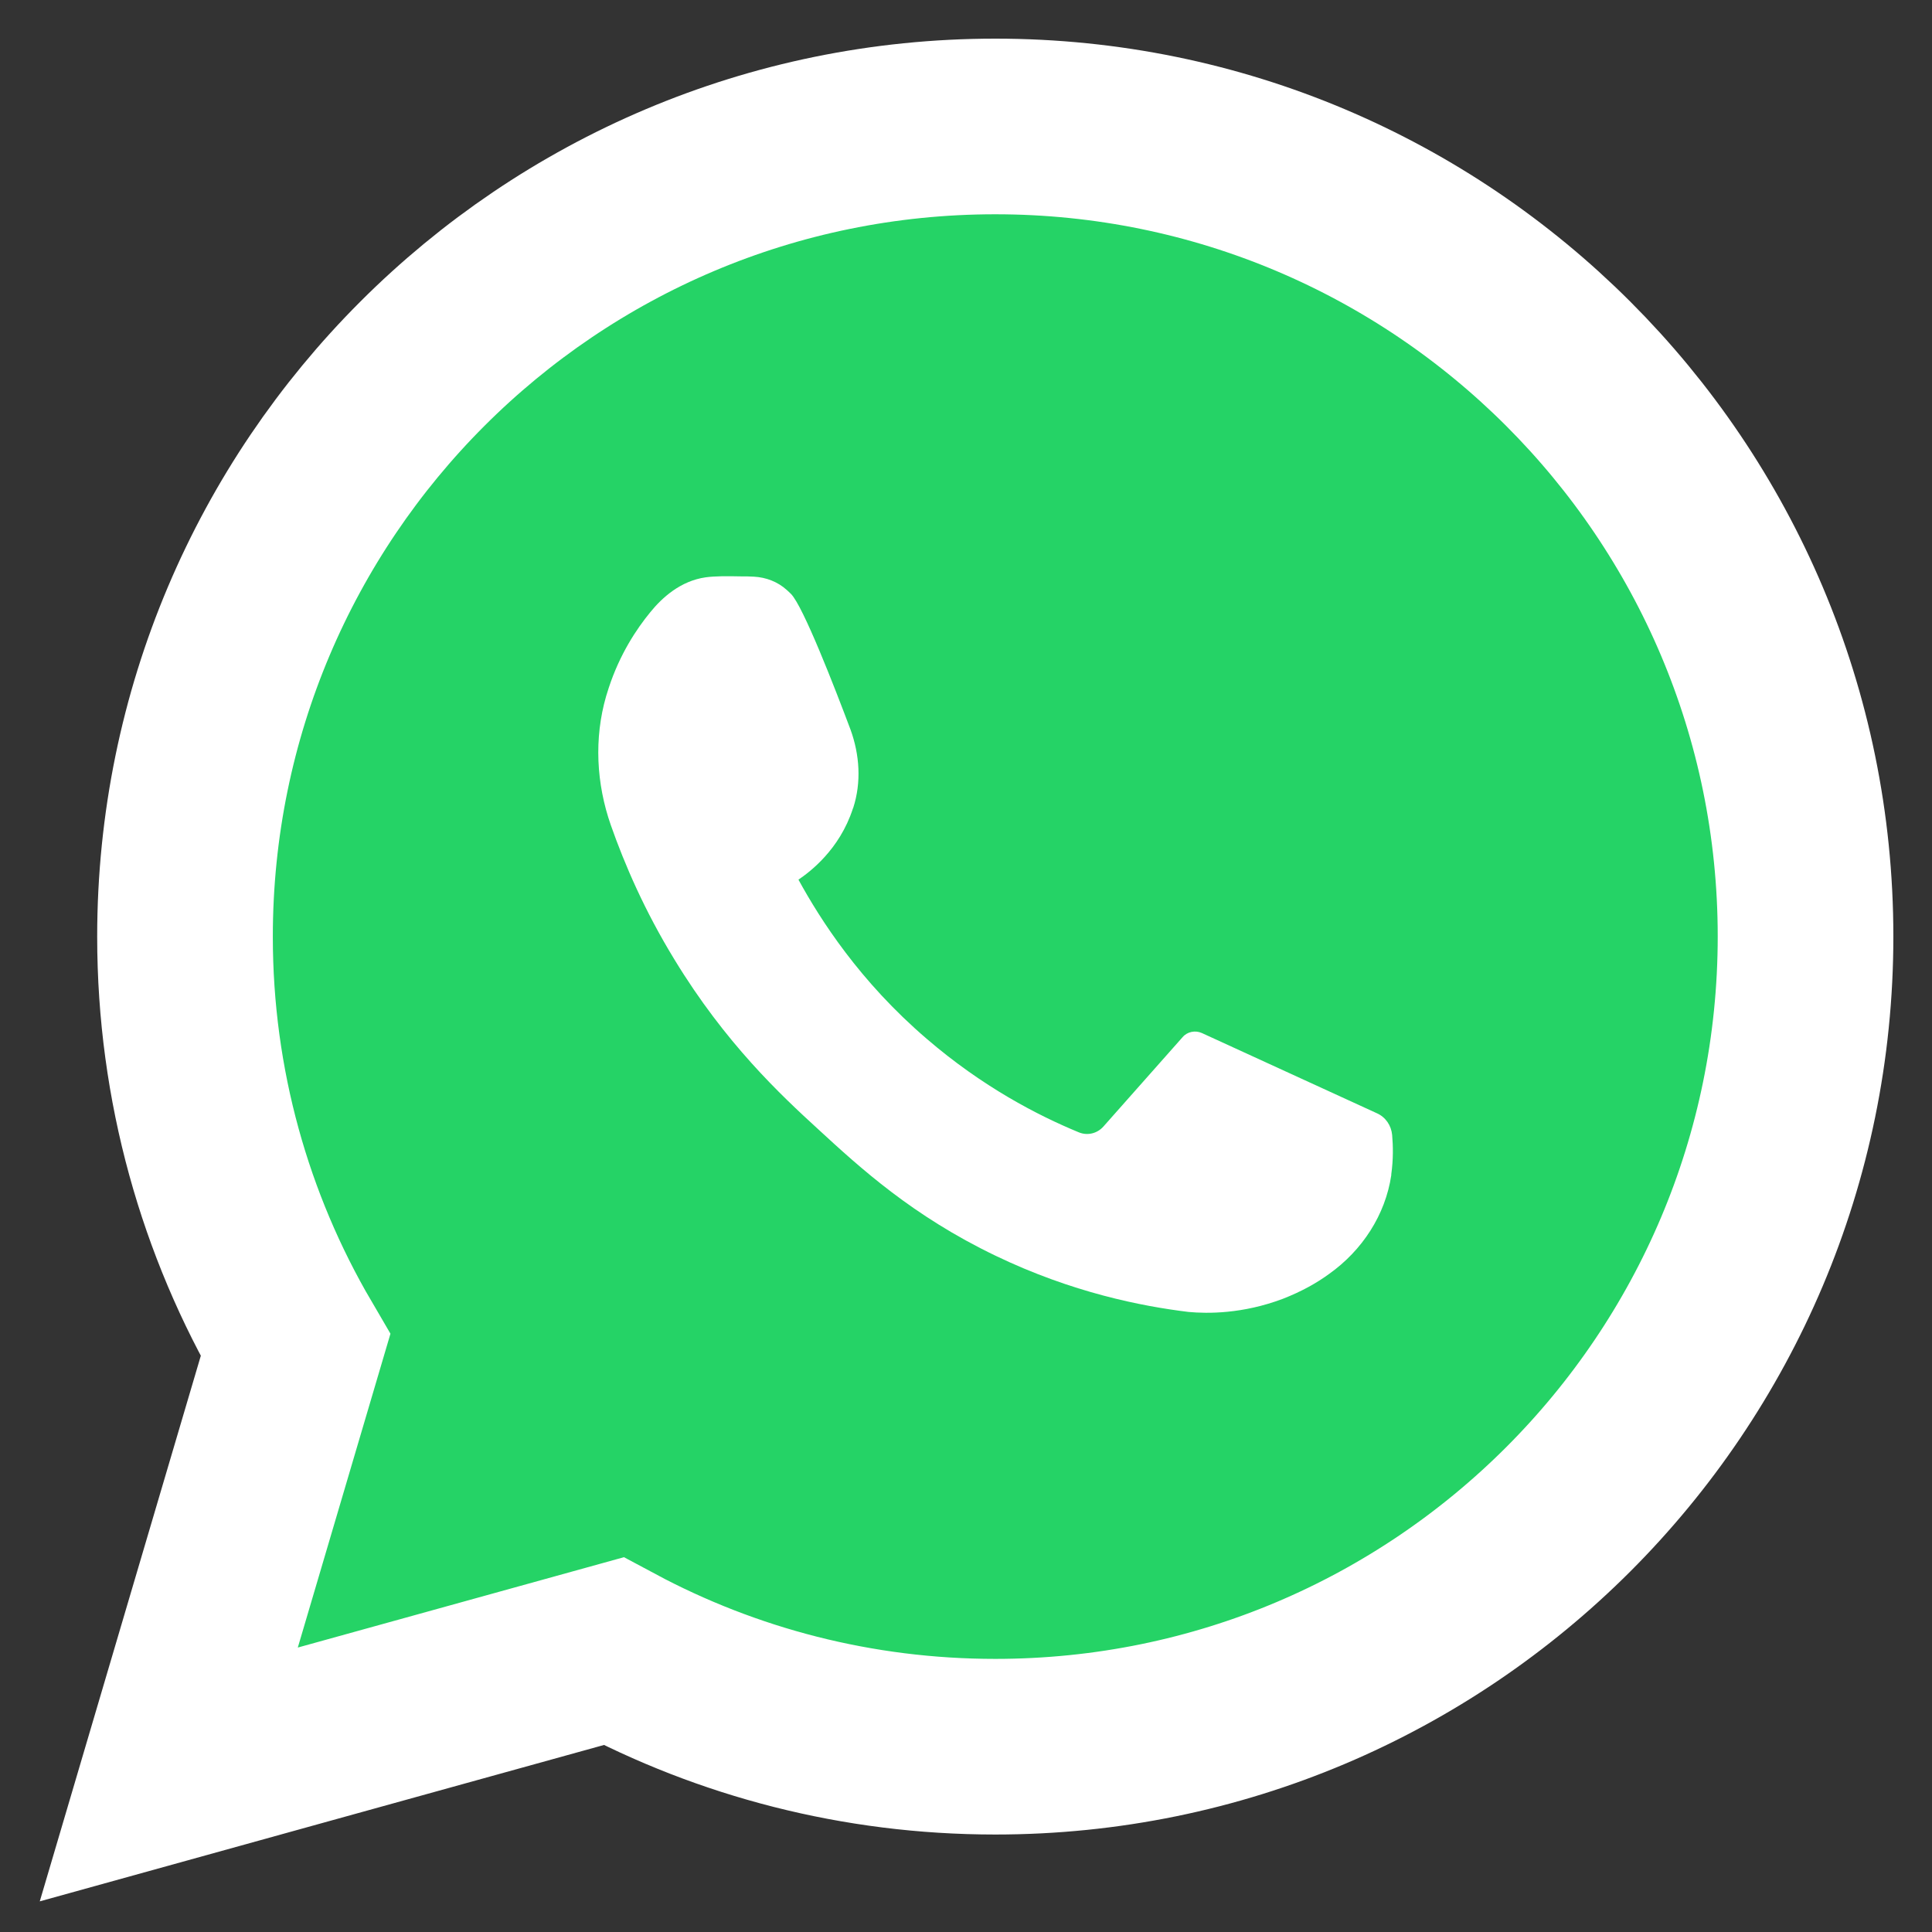<svg width="33" height="33" viewBox="0 0 33 33" fill="none" xmlns="http://www.w3.org/2000/svg">
<rect x="0" y="0" width="33" height="33" fill="#333333" stroke="none"/>
<path d="M10.479 28.204C12.424 29.246 14.646 29.835 17 29.835C24.643 29.835 30.84 23.638 30.84 15.995C30.84 8.356 24.643 2.16 17 2.16C9.357 2.16 3.16 8.357 3.16 16C3.16 18.54 3.848 20.929 5.047 22.978L3.648 27.717L2.883 30.309L5.487 29.587L10.479 28.204Z" fill="#25D366" stroke="white" stroke-width="3"/>
<path d="M23.779 19.387C23.764 19.225 23.668 19.082 23.52 19.016C22.525 18.559 21.525 18.102 20.529 17.645C20.418 17.595 20.28 17.62 20.199 17.716L18.849 19.24C18.742 19.362 18.574 19.402 18.427 19.341C17.726 19.052 16.782 18.564 15.827 17.742C14.684 16.762 14.014 15.711 13.638 15.025C13.826 14.898 14.339 14.517 14.568 13.811C14.568 13.806 14.573 13.801 14.573 13.801C14.715 13.364 14.684 12.892 14.527 12.461C14.258 11.745 13.72 10.358 13.511 10.145C13.476 10.109 13.435 10.074 13.435 10.074C13.283 9.937 13.085 9.861 12.877 9.85C12.806 9.845 12.729 9.845 12.648 9.845C12.415 9.84 12.206 9.84 12.054 9.861C11.622 9.922 11.307 10.211 11.109 10.455C10.871 10.744 10.586 11.176 10.399 11.745C10.383 11.795 10.368 11.841 10.353 11.892C10.145 12.613 10.185 13.385 10.434 14.096C10.668 14.761 11.008 15.553 11.521 16.391C12.389 17.818 13.334 18.702 13.973 19.286C14.695 19.951 15.588 20.768 17.005 21.449C18.315 22.079 19.504 22.312 20.301 22.409C20.626 22.439 21.225 22.444 21.911 22.185C22.225 22.063 22.489 21.916 22.703 21.759C23.267 21.358 23.663 20.753 23.764 20.073C23.764 20.068 23.764 20.062 23.764 20.058C23.8 19.799 23.795 19.575 23.779 19.387Z" fill="white"/>
</svg>
